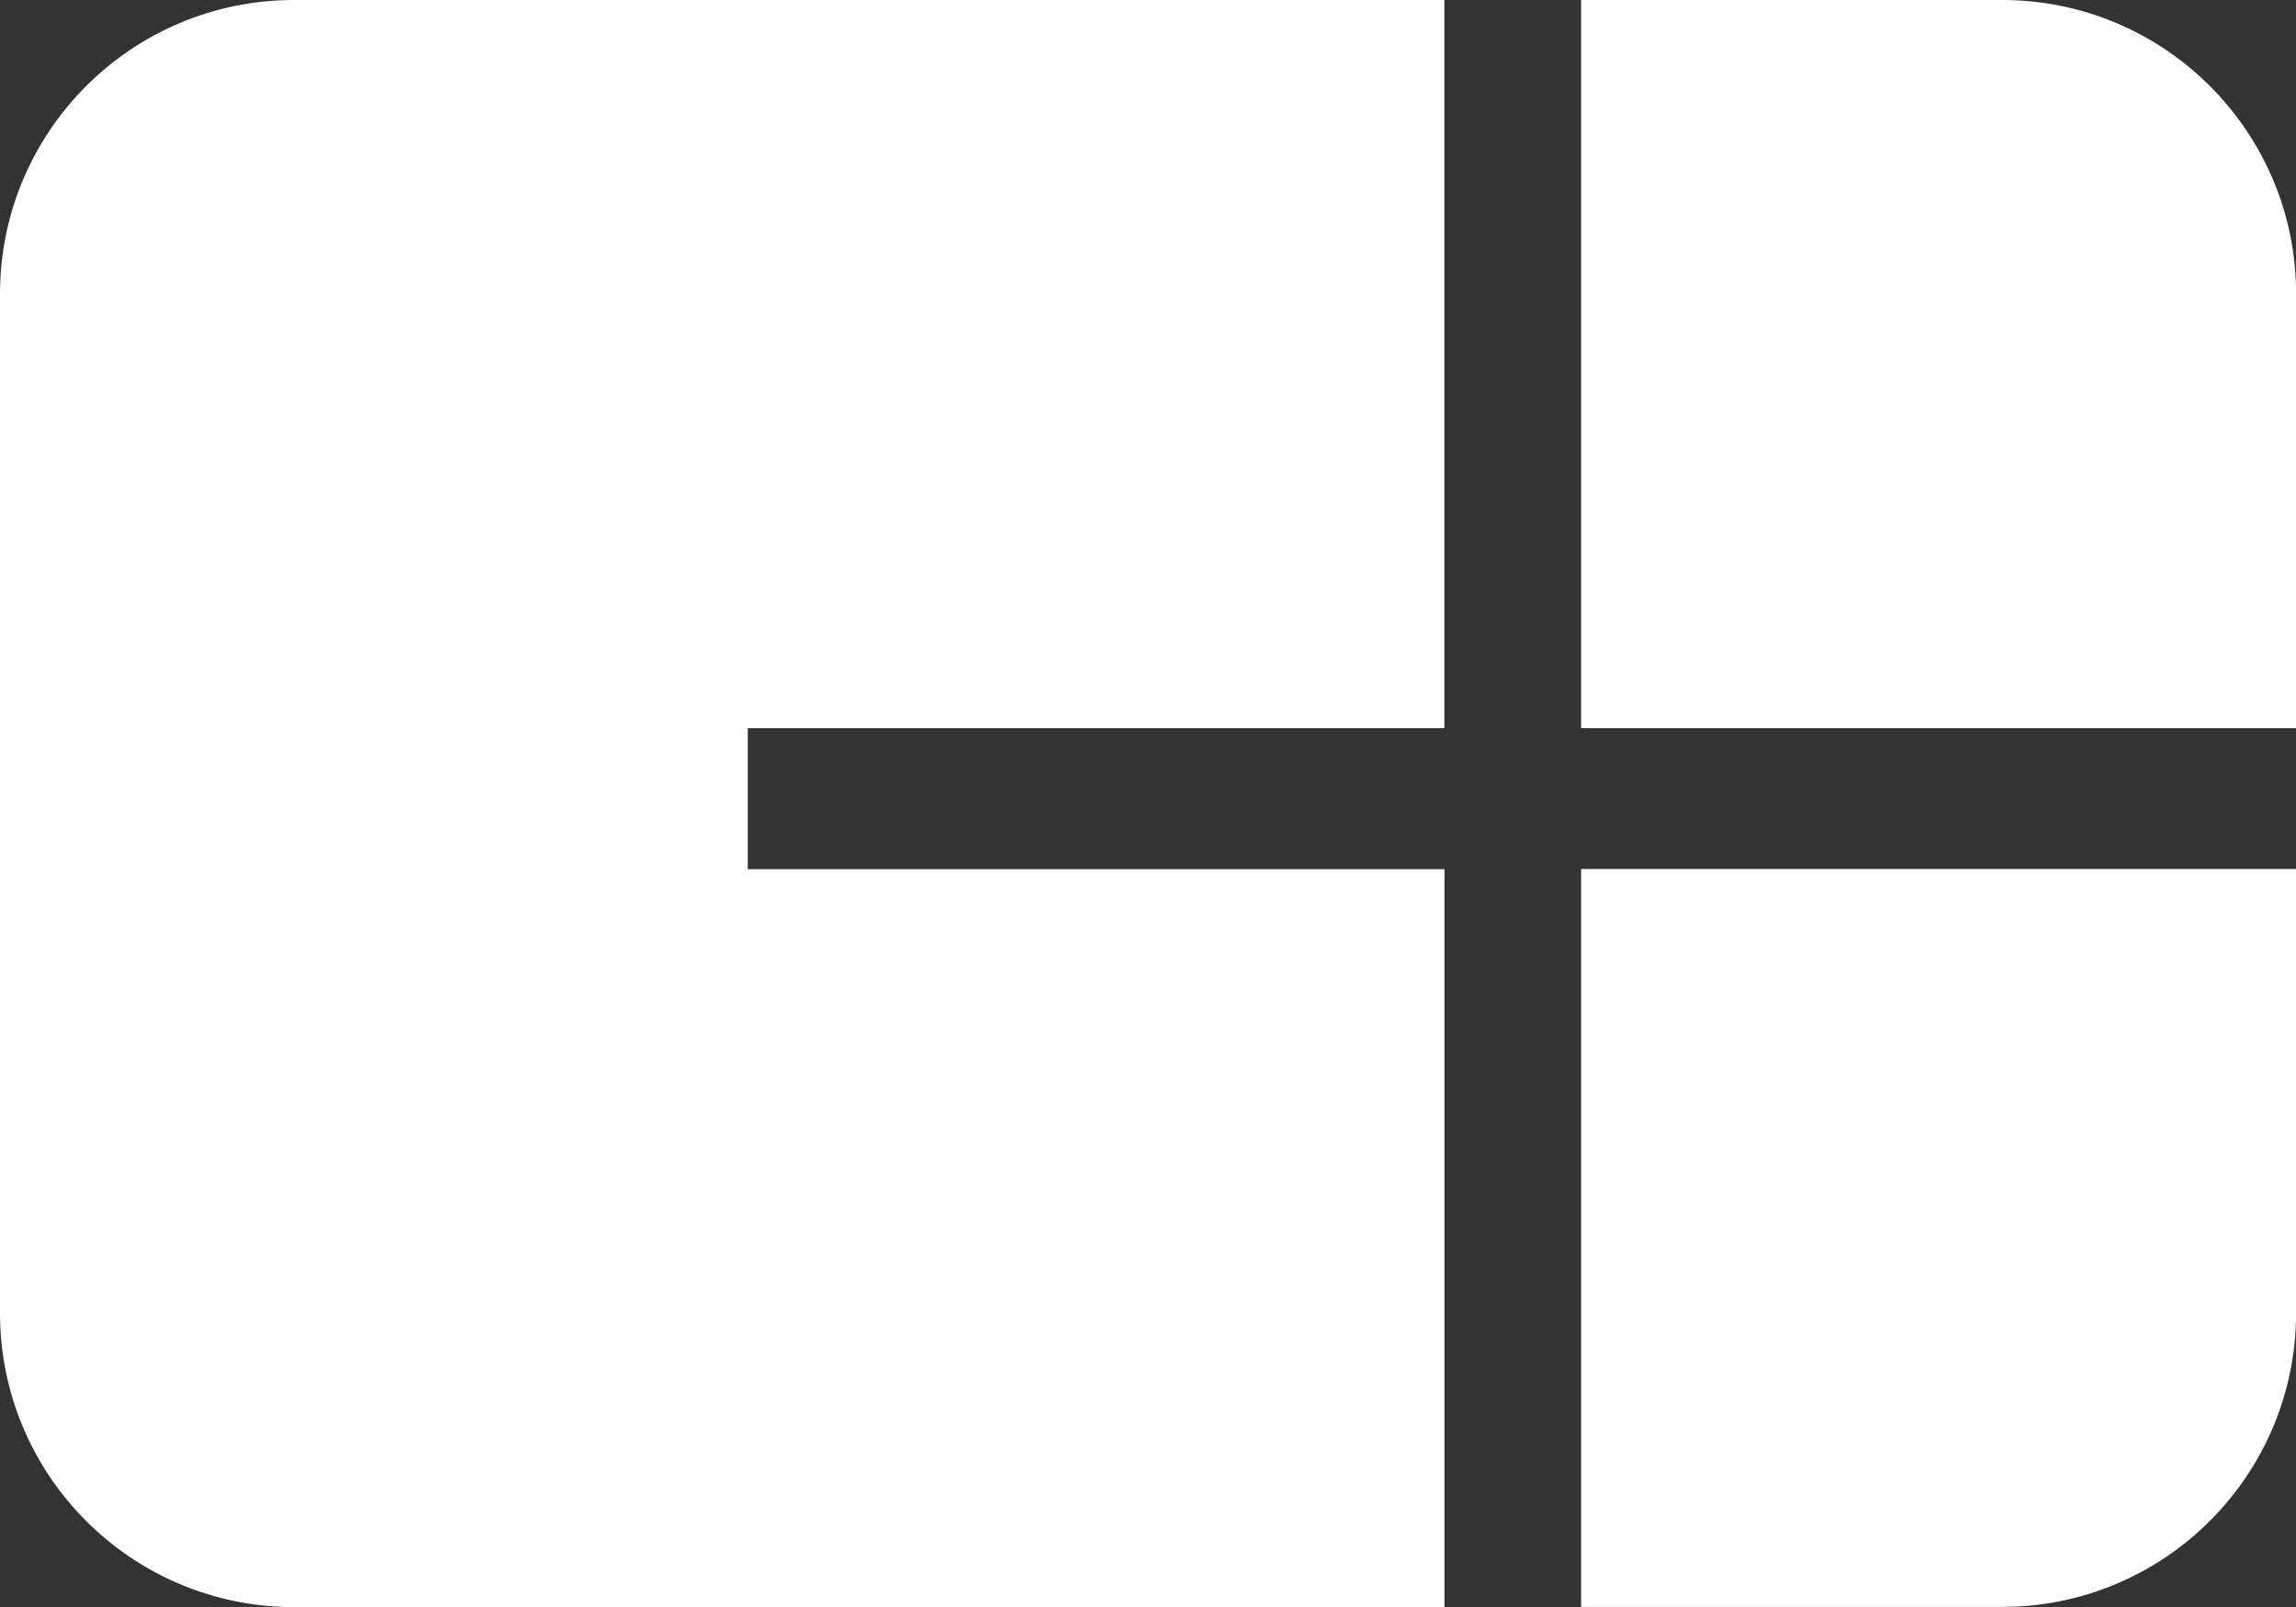 <?xml version="1.0" encoding="UTF-8"?>
<svg id="Layer_2" data-name="Layer 2" xmlns="http://www.w3.org/2000/svg" viewBox="0 0 234.77 164.34">
  <rect x="0" y="0" width="234.77" height="164.34" fill="#333333" stroke="none"/>
  <defs>
    <style>
      .cls-1 {
        fill: #fff;
        fill-rule: evenodd;
        stroke-width: 0px;
      }
    </style>
  </defs>
  <g id="CB_Insights_Icon" data-name="CB Insights Icon">
    <g>
      <path class="cls-1" d="M76.45,74.47h71.24V0H30.07C13.46,0,0,13.46,0,30.07v104.21c0,16.6,13.46,30.07,30.07,30.07h117.63v-75.46h-71.24v-14.4Z"/>
      <path class="cls-1" d="M234.77,74.47h-73.1V0h43.04c16.61,0,30.07,13.46,30.07,30.07v44.4Z"/>
      <path class="cls-1" d="M234.77,134.27v-45.4h-73.1v75.46h43.04c16.61,0,30.07-13.46,30.07-30.07"/>
    </g>
  </g>
</svg>